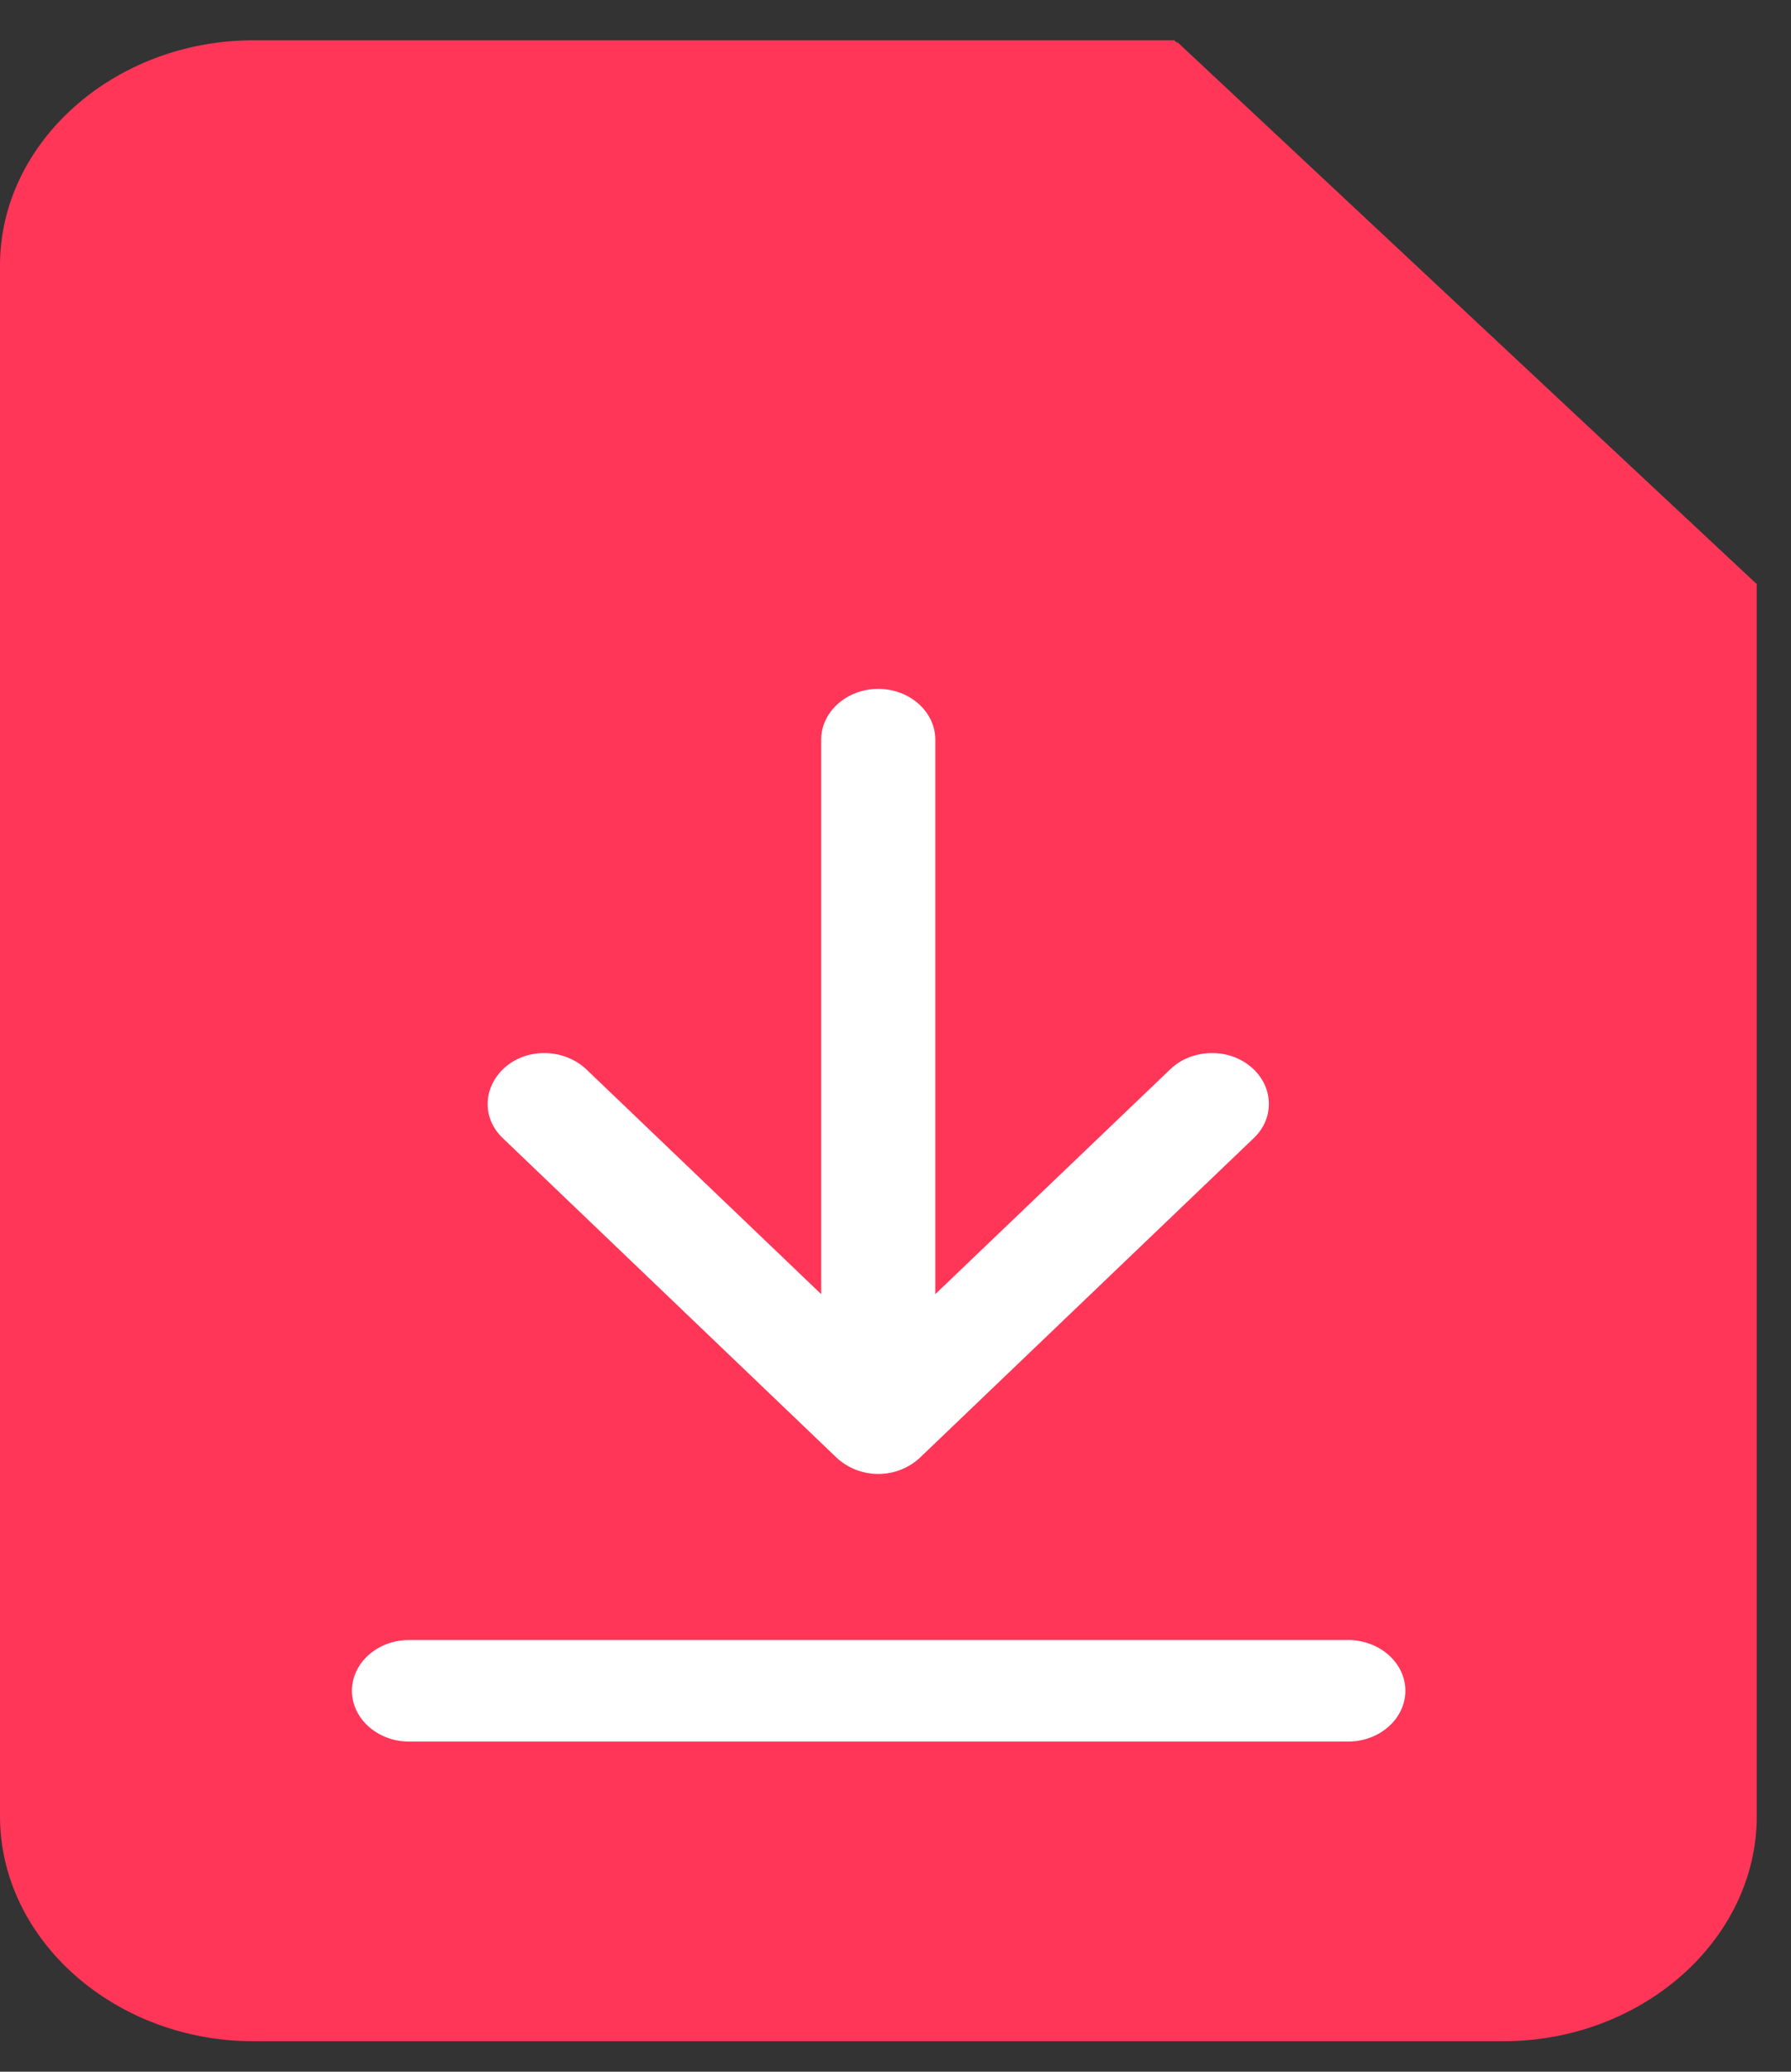 <svg xmlns="http://www.w3.org/2000/svg" width="32" height="37" fill="none" viewBox="0 0 32 37">
    <rect x="0" y="0" width="32" height="37" fill="#333333" stroke="none"/>
    <path fill="#FF3658" d="M20.983.72H4.525C2.049.72 0 2.535 0 4.739v27.698c0 2.204 2.049 4.018 4.525 4.018h22.338c2.477 0 4.525-1.814 4.525-4.018V10.434L20.983.721z"/>
    <path fill="#FF3658" d="M21.032.748l10.364 9.695h-6.899c-1.916 0-3.465-1.378-3.465-3.083V.748z"/>
    <path fill="#fff" d="M24.081 29.29H7.307c-.56 0-1.019.407-1.019.906 0 .499.459.907 1.019.907H24.09c.56 0 1.02-.408 1.02-.907 0-.499-.46-.907-1.03-.907zM14.948 26.034c.194.181.459.29.744.29s.55-.109.744-.29l5.962-5.705c.387-.363.356-.943-.052-1.279-.407-.344-1.06-.317-1.436.046l-4.199 4.017V13.21c0-.499-.458-.907-1.019-.907-.56 0-1.02.408-1.02.907v9.903l-4.198-4.017c-.387-.363-1.029-.39-1.437-.046-.407.345-.438.916-.05 1.28l5.961 5.704z"/>
</svg>
